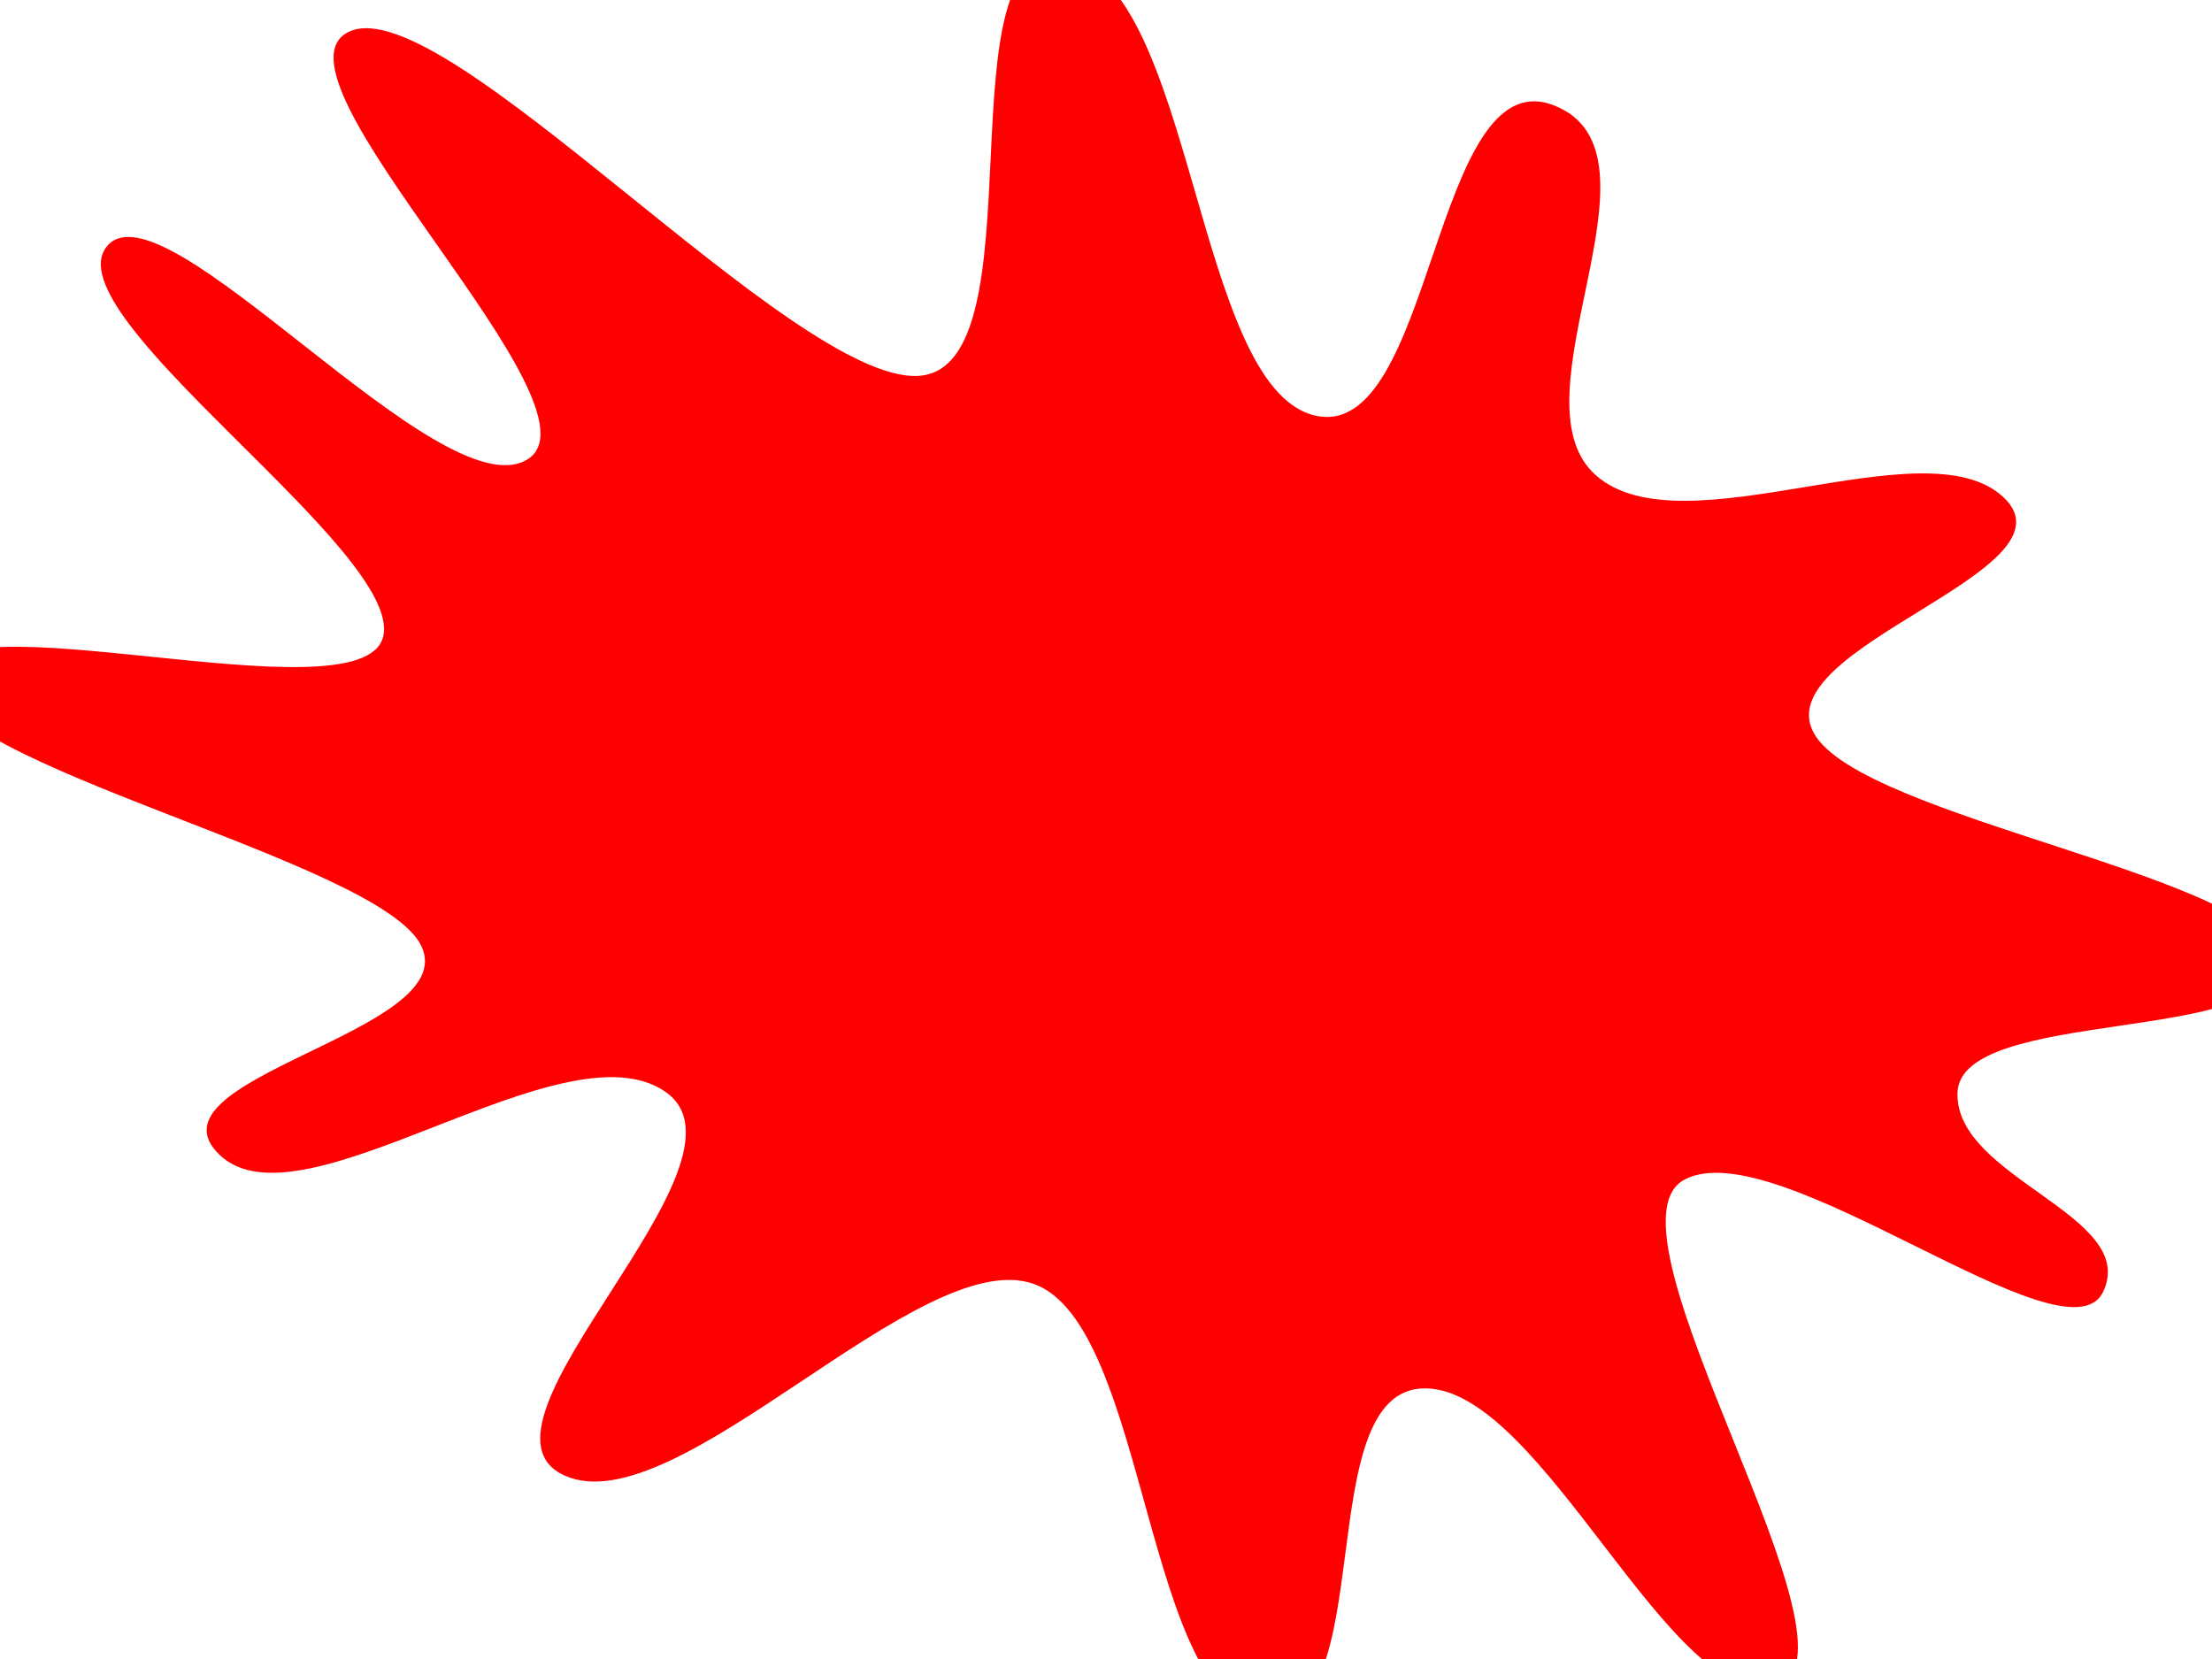 <?xml version="1.0"?><svg width="1024" height="768" xmlns="http://www.w3.org/2000/svg">
 <title>red splat</title>
 <g>
  <title>Layer 1</title>
  <g externalResourcesRequired="false" id="layer1">
   <path marker-end="none" marker-mid="none" marker-start="none" stroke-dashoffset="0" stroke-miterlimit="4" fill-rule="evenodd" fill="#ff0000" id="path1291" d="m973.587,598.034c-16.926,35.403 -150.733,-74.806 -193.766,-51.966c-43.032,22.841 89.724,221.887 41.962,234.6c-47.763,12.713 -107.546,-137.609 -161.96,-137.953c-54.414,-0.344 -19.598,155.357 -74.751,151.405c-55.153,-3.953 -53.569,-180.763 -106.402,-199.717c-52.833,-18.954 -165.366,111.817 -217.235,88.701c-51.869,-23.116 93.624,-145.224 46.518,-177.735c-47.106,-32.51 -167.473,65.313 -205.952,29.566c-38.478,-35.747 111.481,-56.94 93.179,-96.752c-18.302,-39.812 -224.67,-83.771 -224.913,-124.187c-0.243,-40.416 197.223,20.247 207.096,-19.202c9.873,-39.449 -154.004,-149.011 -127.858,-180.778c26.145,-31.767 153.93,122.497 194.322,98.861c40.393,-23.636 -125.999,-178.801 -81.904,-198.35c44.095,-19.548 205.126,162.72 263.167,159.485c58.041,-3.235 8.747,-204.085 68.225,-192.916c59.478,11.169 59.558,197.36 115.02,211.159c55.462,13.8 54.742,-165.537 111.077,-143.455c56.335,22.081 -21.029,135.365 19.276,171.142c40.304,35.777 152.14,-23.933 188.722,10.185c36.582,34.118 -109.466,69.265 -87.788,109.146c21.678,39.881 213.165,67.09 213.758,105.675c0.593,38.585 -145.777,21.172 -147.191,60.836c-1.414,39.664 84.323,56.846 67.397,92.249z"/>
  </g>
 </g>
</svg>